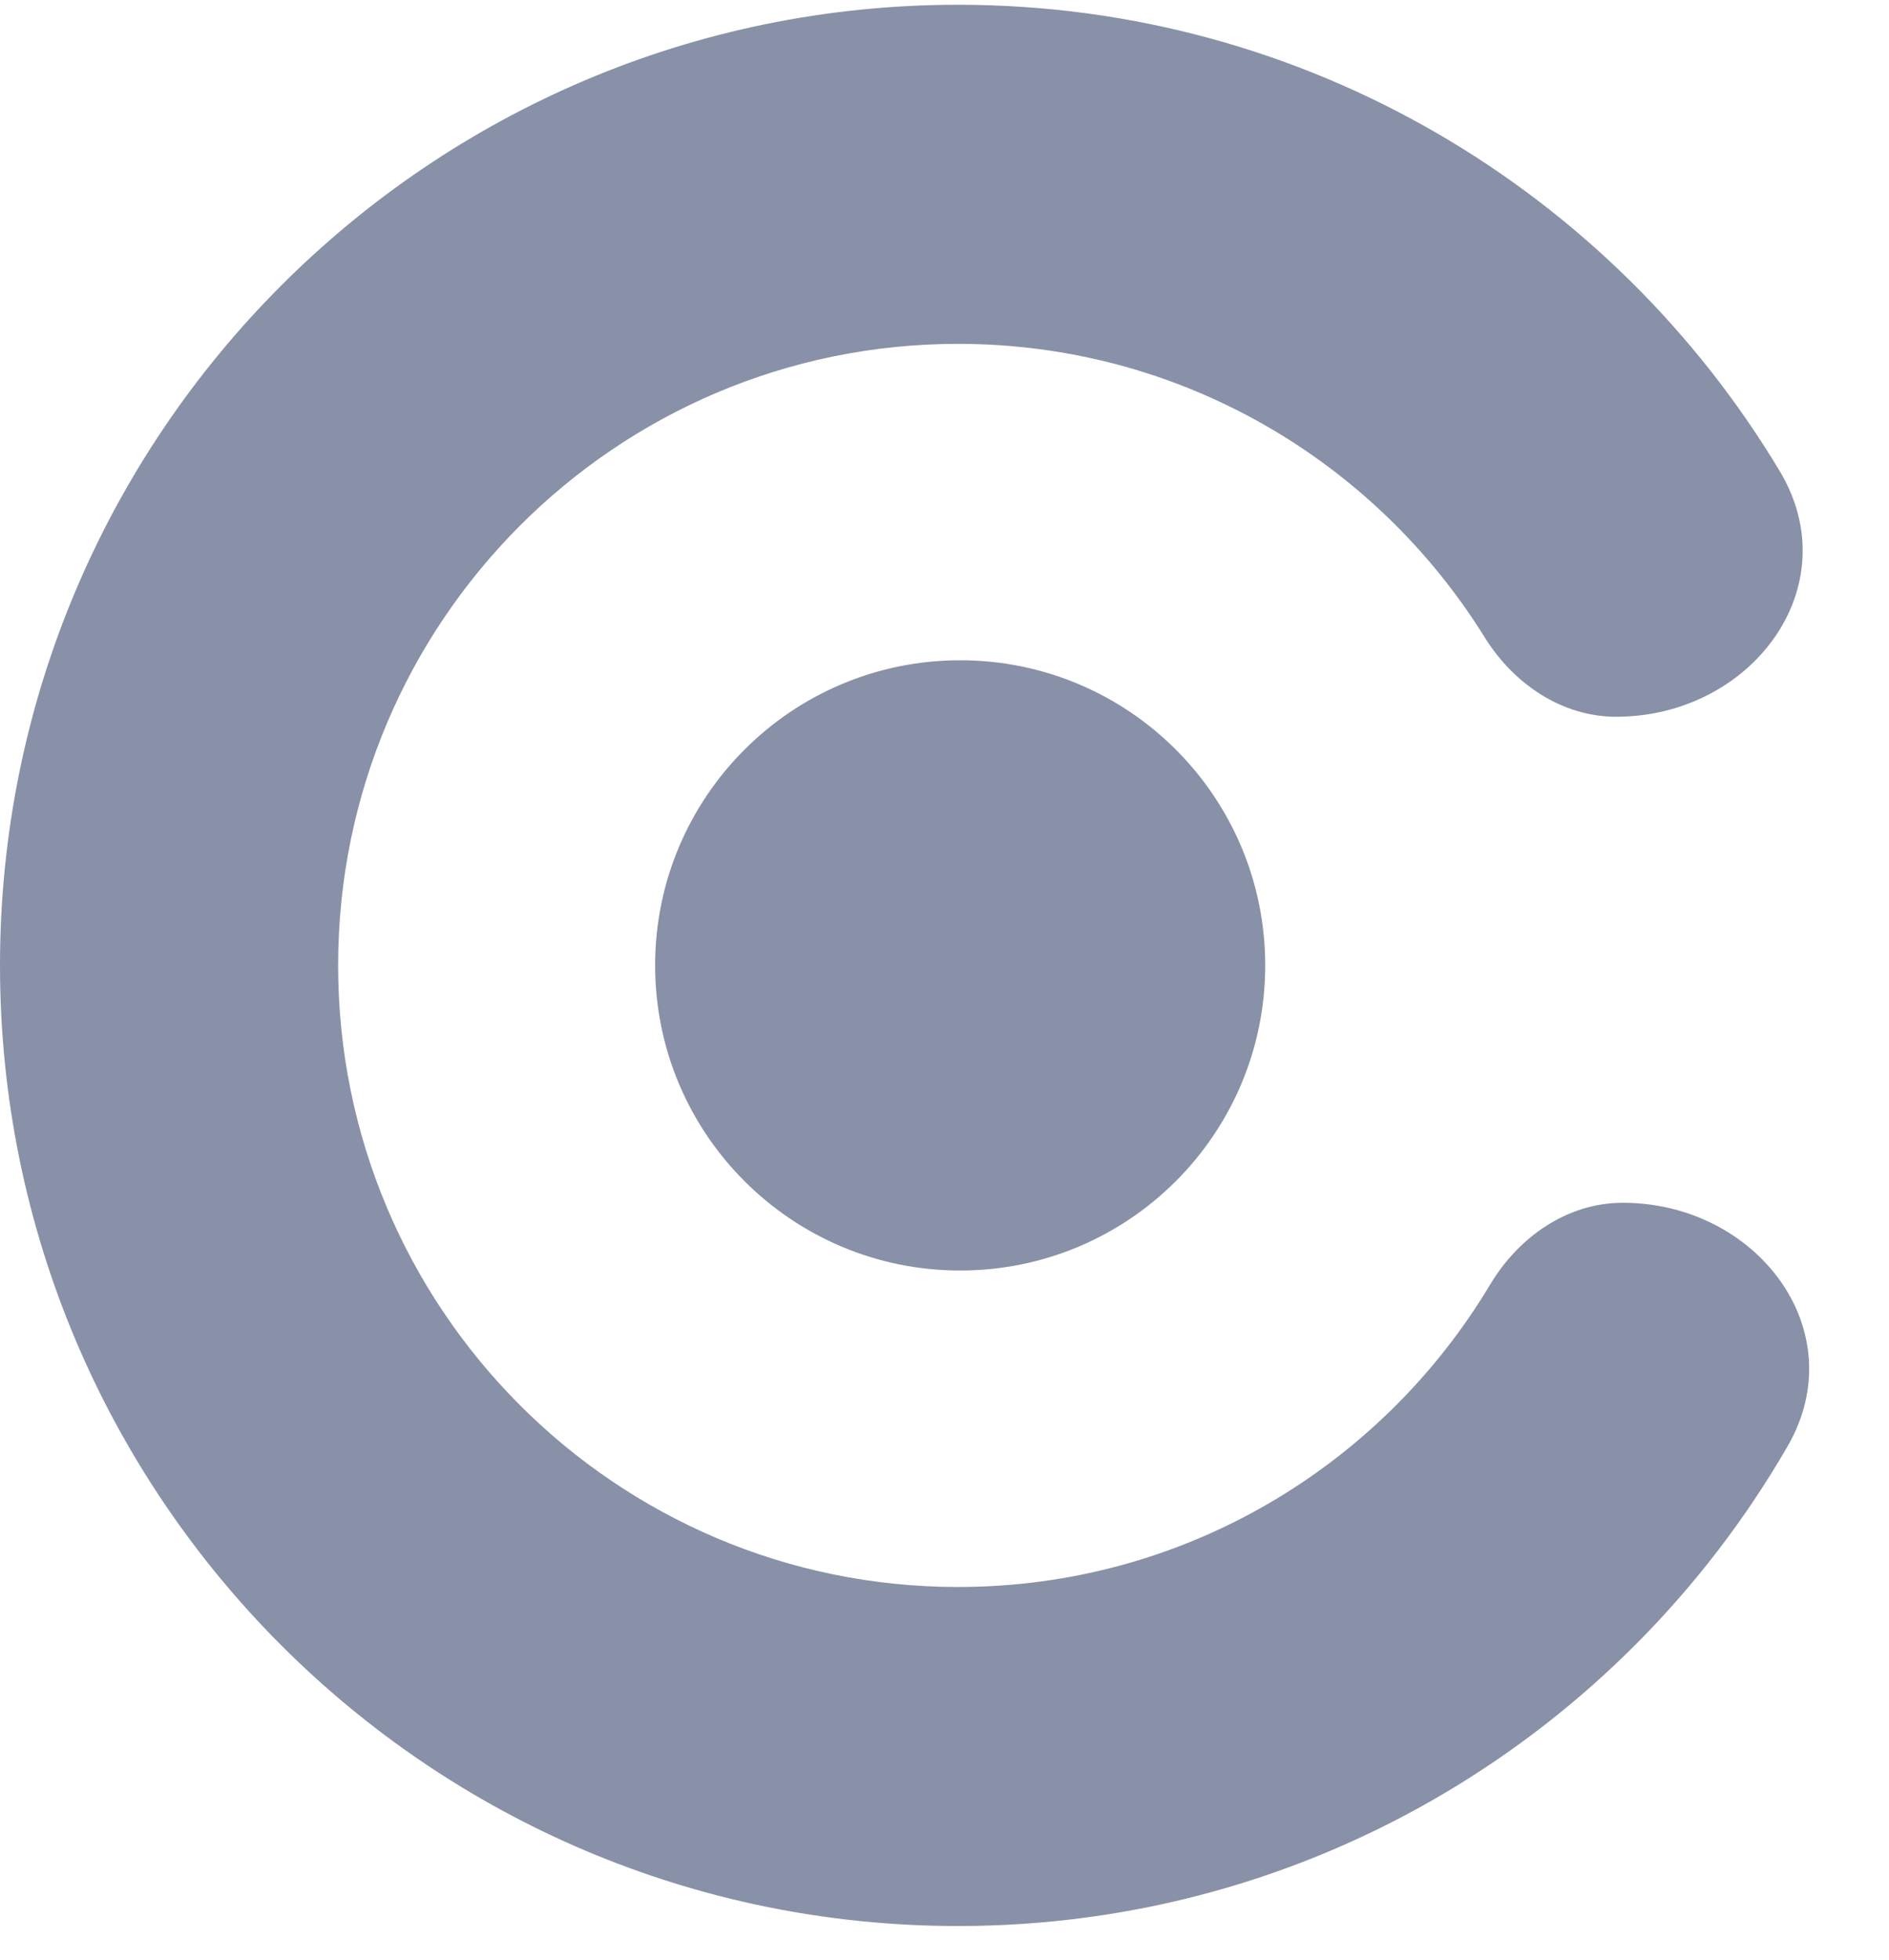 <svg width="27" height="28" viewBox="0 0 27 28" fill="none" xmlns="http://www.w3.org/2000/svg" focusable="false" class="chakra-icon legacy-icon css-4ww3tz" role="img"><path d="M9.364 13.793C9.364 11.386 11.316 9.434 13.724 9.434C16.132 9.434 18.084 11.386 18.084 13.793C18.084 16.201 16.132 18.153 13.724 18.153C11.316 18.153 9.364 16.201 9.364 13.793Z" fill="#8991A9"></path><path fill-rule="evenodd" clip-rule="evenodd" d="M13.694 22.675C8.8 22.675 4.833 18.699 4.833 13.794C4.833 8.889 8.8 4.913 13.694 4.913C16.871 4.913 19.657 6.588 21.221 9.106C21.632 9.768 22.321 10.241 23.1 10.241V10.241C25.03 10.241 26.431 8.386 25.438 6.731C23.043 2.739 18.68 0.068 13.694 0.068C6.131 0.068 0 6.213 0 13.794C0 21.374 6.131 27.519 13.694 27.519C18.758 27.519 23.18 24.764 25.549 20.667C26.507 19.011 25.108 17.185 23.195 17.185V17.185C22.402 17.185 21.705 17.674 21.299 18.354C19.75 20.942 16.924 22.675 13.694 22.675Z" fill="#8991A9"></path></svg>
